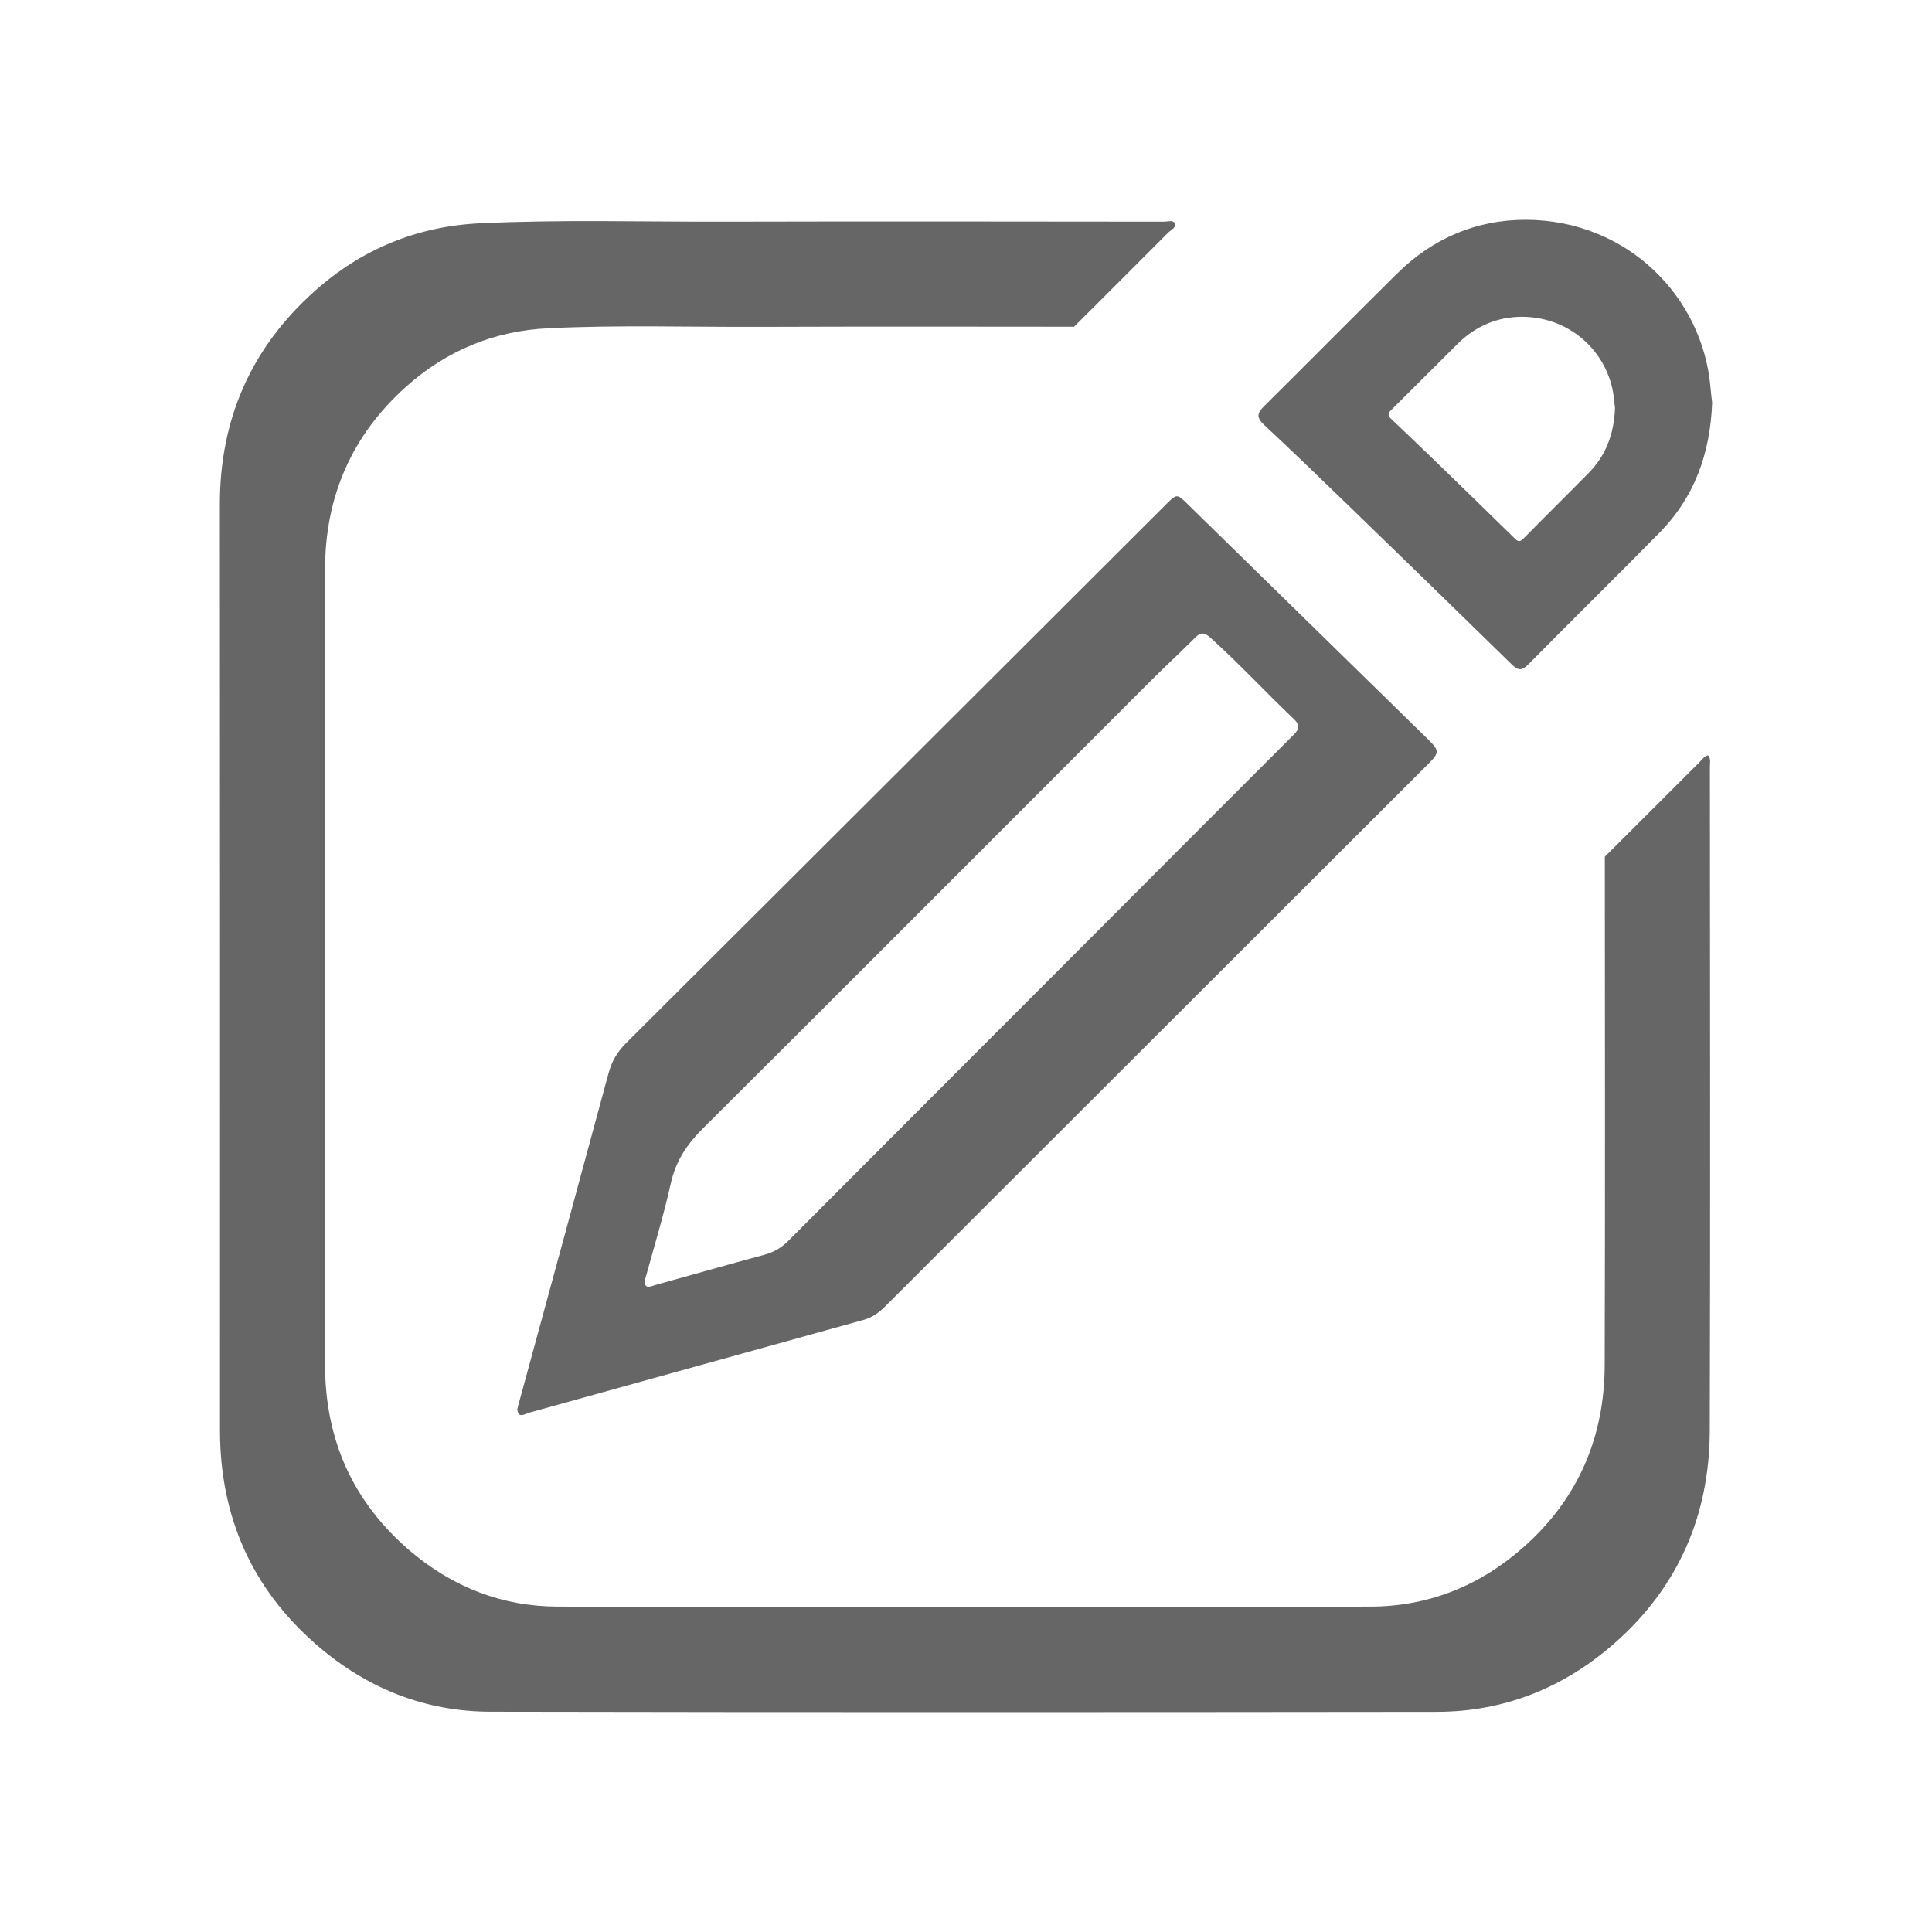 <?xml version="1.0" standalone="no"?><!DOCTYPE svg PUBLIC "-//W3C//DTD SVG 1.1//EN" "http://www.w3.org/Graphics/SVG/1.1/DTD/svg11.dtd"><svg t="1542253998724" class="icon" style="" viewBox="0 0 1024 1024" version="1.1" xmlns="http://www.w3.org/2000/svg" p-id="15488" xmlns:xlink="http://www.w3.org/1999/xlink" width="200" height="200"><defs><style type="text/css"></style></defs><path d="M755.148 390.158c-41.855-40.93-83.643-81.863-125.496-122.794-5.866-5.801-5.866-5.801-11.931 0.263-95.308 95.111-190.551 190.286-285.991 285.332-4.614 4.614-7.447 9.557-9.162 15.753-14.699 54.509-29.594 109.018-44.424 163.462-1.318 4.812-2.637 9.557-3.955 14.566 0.263 5.536 4.152 2.571 6.196 2.044 59.056-16.346 118.115-32.824 177.17-49.17 4.417-1.252 7.843-3.493 11.074-6.657 95.506-95.44 191.077-190.88 286.584-286.254 8.371-8.304 8.371-8.304-0.066-16.544zM684.886 390.225c-36.053 35.988-72.041 72.108-108.03 108.162-52.927 52.993-105.921 105.986-158.782 159.045-3.691 3.758-7.712 6.196-12.787 7.58-19.313 5.208-38.493 10.678-57.738 16.016-2.571 0.725-5.998 2.702-5.801-2.306 4.812-17.599 10.018-34.472 13.841-51.741 2.702-11.931 8.7-20.696 17.203-29.133 79.095-78.699 157.858-157.727 236.754-236.623 7.91-7.91 16.082-15.423 23.992-23.333 2.834-2.9 4.877-2.702 7.91 0 15.292 13.775 29.331 29.002 44.292 43.172 4.152 3.955 2.175 6.196-0.857 9.162zM906.614 205.606c-4.021-48.312-44.094-88.915-97.747-89.113-26.364-0.066-49.499 9.82-68.416 28.539-23.596 23.332-46.929 46.929-70.525 70.328-3.758 3.691-3.955 5.998-0.066 9.689 15.159 14.17 30.055 28.539 44.951 42.974 28.868 27.947 57.673 55.958 86.345 84.038 3.428 3.362 5.338 3.625 8.832 0.132 23.069-23.398 46.467-46.402 69.537-69.801 18.389-18.653 26.892-41.59 27.947-68.944-0.198-1.713-0.593-4.746-0.857-7.843zM842.02 250.689c-11.468 11.666-23.201 23.201-34.67 34.868-1.779 1.713-2.702 1.582-4.417-0.066-14.303-14.039-28.672-28.013-43.106-41.985-7.447-7.118-14.897-14.303-22.41-21.422-1.977-1.846-1.846-3.032 0-4.812 11.798-11.666 23.464-23.465 35.262-35.131 9.426-9.293 20.96-14.237 34.076-14.237 26.826 0.132 46.797 20.367 48.775 44.49 0.198 1.515 0.33 3.097 0.461 3.888-0.528 13.71-4.812 25.112-13.972 34.405zM905.295 400.309c-2.044 0.593-3.23 2.373-4.614 3.757-16.675 16.675-33.417 33.352-50.093 50.027 0.066 89.838 0.198 179.676-0.066 269.513-0.132 38.229-14.17 70.921-43.04 96.429-23.069 20.433-50.357 31.506-81.468 31.506-143.424 0.198-286.913 0.198-430.338 0-29.726-0.066-56.091-10.48-78.699-29.858-30.055-25.838-44.688-58.792-44.688-98.34 0.066-140.458 0.066-280.85 0-421.242-0.066-38.953 14.237-71.515 43.106-97.286 21.29-18.983 46.599-29.528 75.403-30.846 37.108-1.779 74.216-0.593 111.392-0.725 55.695-0.198 111.392-0.132 167.086-0.066 16.675-16.61 33.285-33.219 49.895-49.895 1.45-1.45 4.548-2.702 3.428-5.01-0.857-1.779-3.757-0.791-5.734-0.791-77.578-0.066-155.09-0.198-232.669 0-43.237 0.132-86.477-1.187-129.714 0.857-33.483 1.582-62.946 13.775-87.728 35.988-33.615 29.99-50.29 67.888-50.224 113.237 0.132 163.462 0.066 326.989 0.066 490.449 0 46.072 17.005 84.434 52.004 114.489 26.299 22.541 56.947 34.735 91.617 34.735 167.02 0.33 334.041 0.263 501.062 0.066 36.186 0 67.955-12.919 94.847-36.713 33.549-29.66 49.961-67.758 50.093-112.313 0.33-117.258 0.132-234.58 0.066-351.903 0-1.911 0.659-4.086-0.989-6.064z" p-id="15489" fill="#666666"></path></svg>